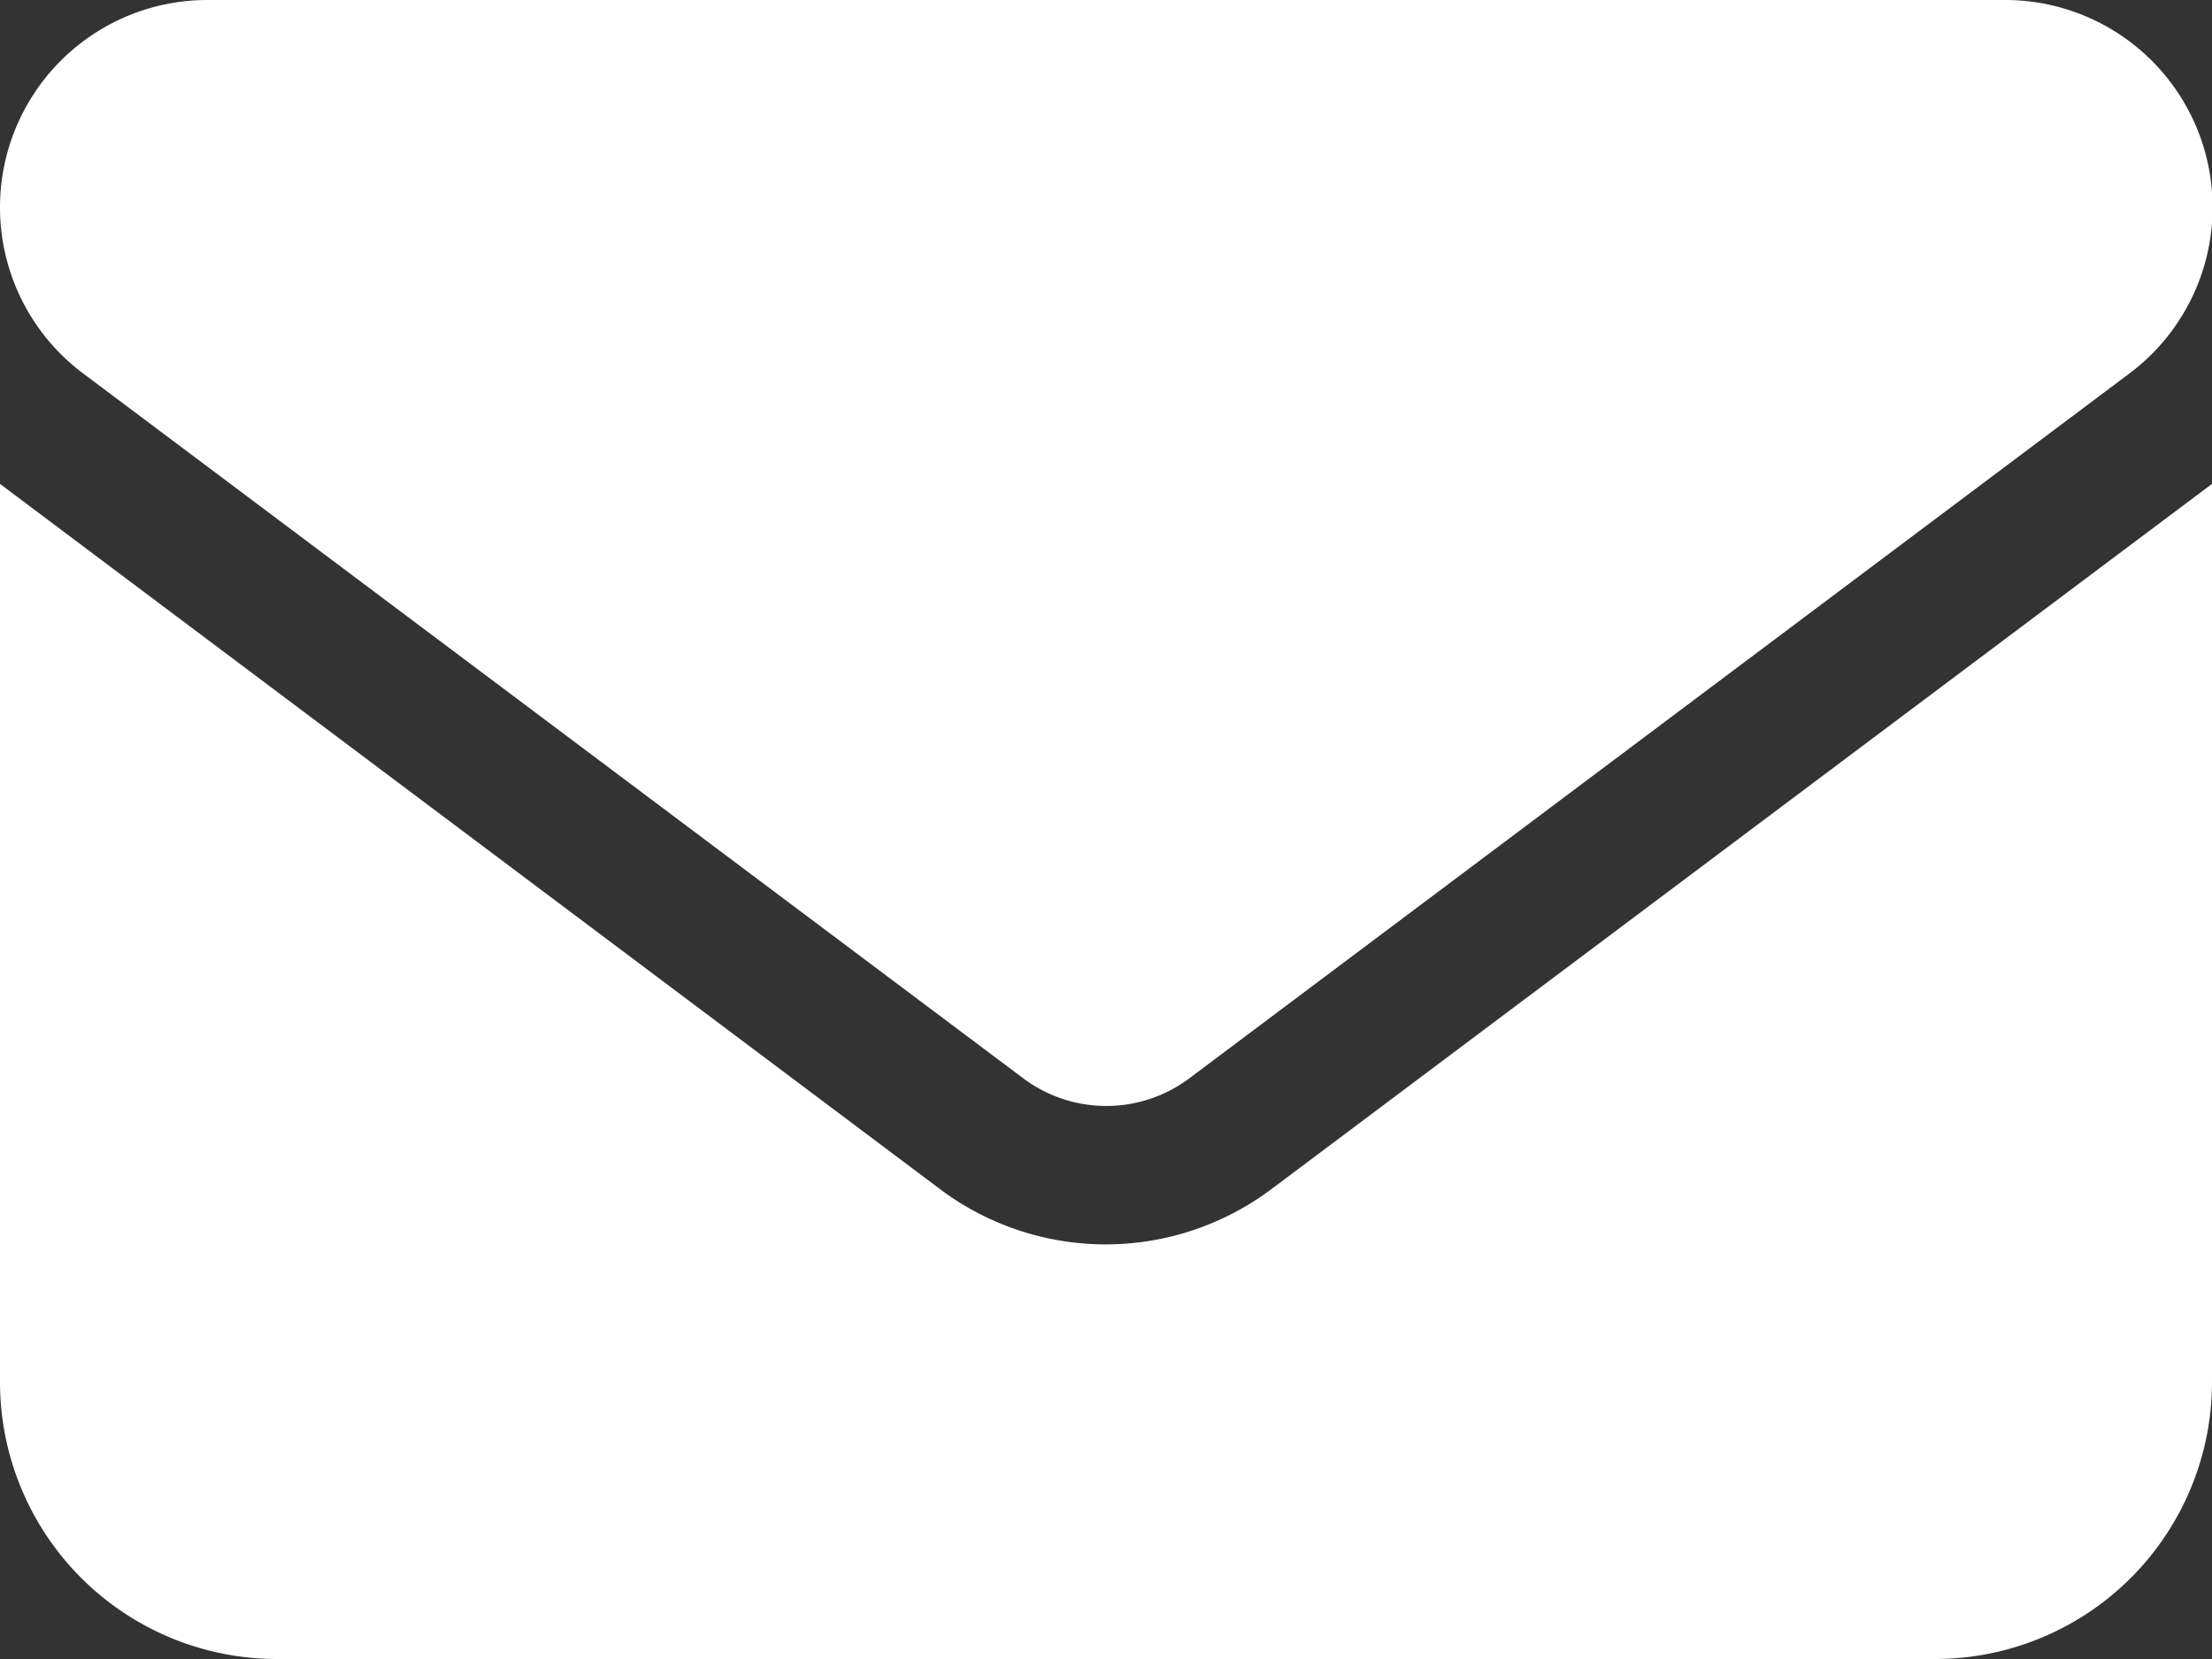 <svg xmlns="http://www.w3.org/2000/svg" width="30.344" height="22.758" viewBox="0 0 30.344 22.758">
  <rect x="0" y="0" width="30.344" height="22.758" fill="#333333" stroke="none"/>
  <path id="envelope-solid" d="M2.845,64a2.845,2.845,0,0,0-1.707,5.121l12.9,9.672a1.9,1.9,0,0,0,2.276,0l12.9-9.672A2.845,2.845,0,0,0,27.5,64ZM0,70.638V82.965a3.8,3.8,0,0,0,3.793,3.793H26.551a3.8,3.8,0,0,0,3.793-3.793V70.638l-12.9,9.672a3.787,3.787,0,0,1-4.552,0Z" transform="translate(0 -64)" fill="#fff"/>
</svg>
